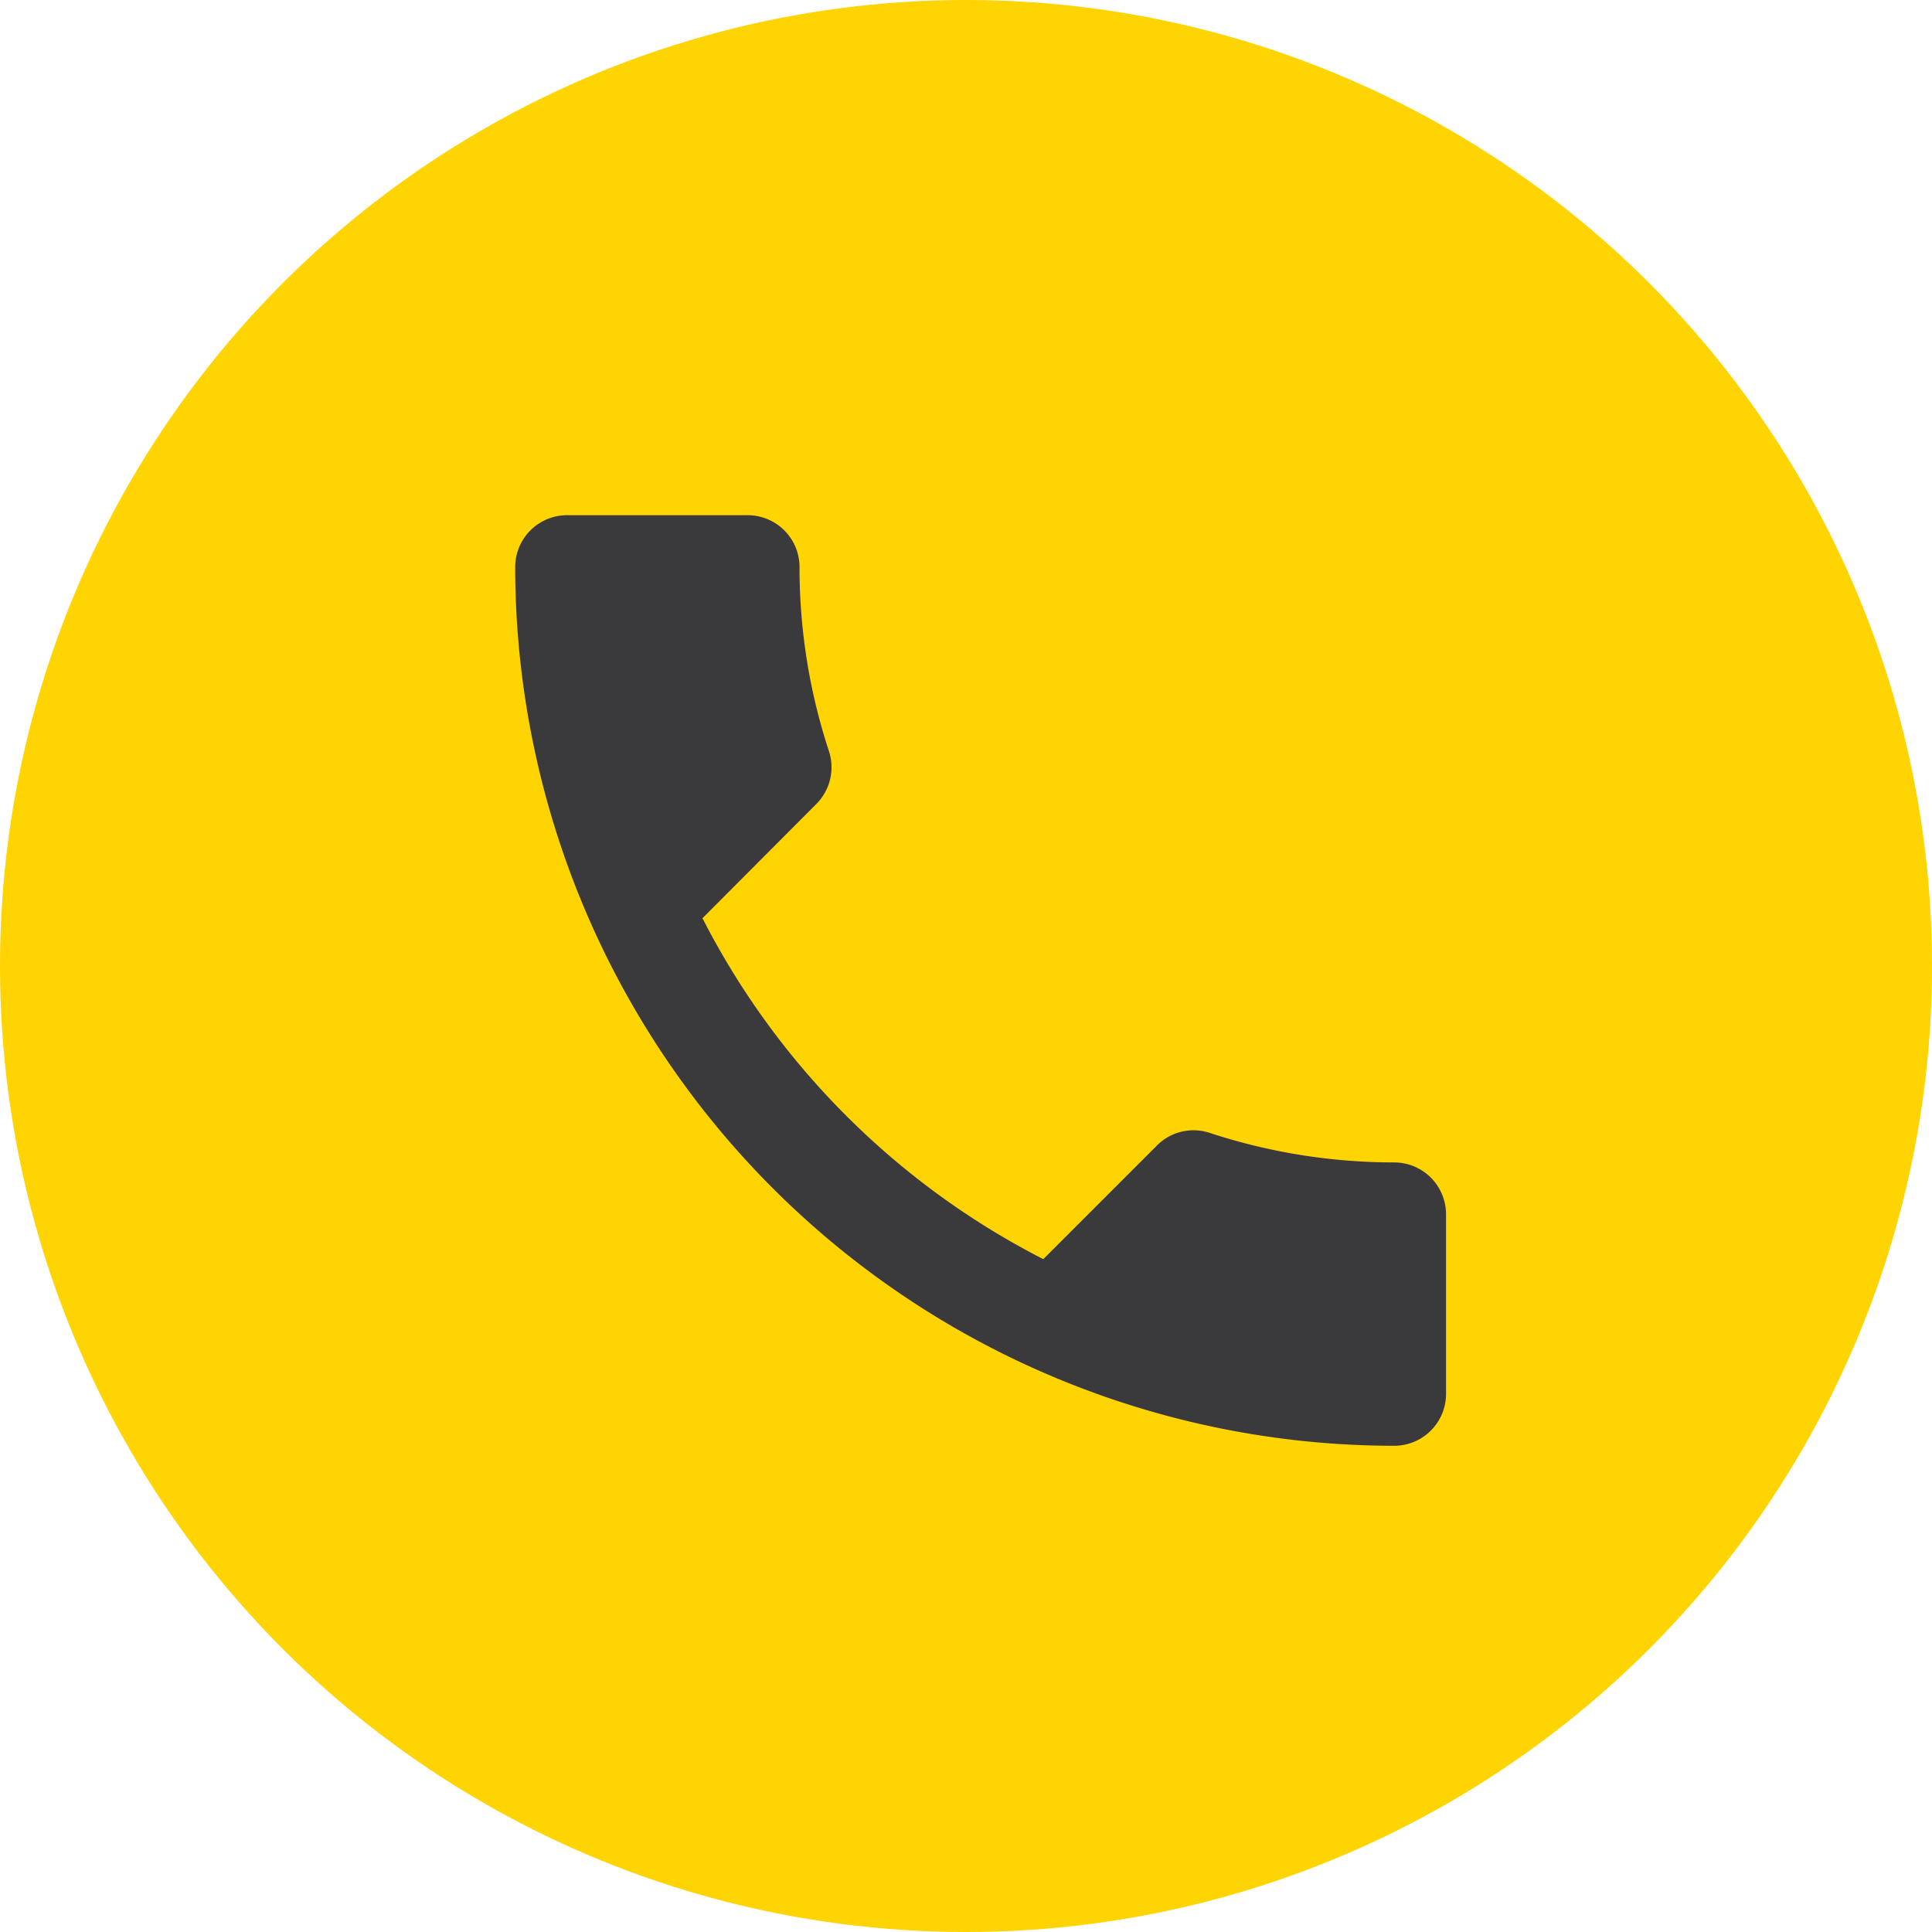 <?xml version="1.0" encoding="UTF-8"?>
<svg xmlns="http://www.w3.org/2000/svg" width="30" height="30" viewBox="0 0 30 30">
  <g id="Group_287" data-name="Group 287" transform="translate(-405 -741)">
    <circle id="Ellipse_5" data-name="Ellipse 5" cx="15" cy="15" r="15" transform="translate(405 741)" fill="#ffd400"></circle>
    <path id="ic_call_24px" d="M5.908,9.258A12.169,12.169,0,0,0,11.2,14.552l1.767-1.767a.8.8,0,0,1,.819-.193,9.163,9.163,0,0,0,2.868.458.806.806,0,0,1,.8.8v2.8a.806.806,0,0,1-.8.8A13.655,13.655,0,0,1,3,3.8.806.806,0,0,1,3.8,3H6.615a.806.806,0,0,1,.8.8,9.126,9.126,0,0,0,.458,2.868.806.806,0,0,1-.2.819Z" transform="translate(410 746)" fill="#3a3a3c"></path>
  </g>
</svg>
